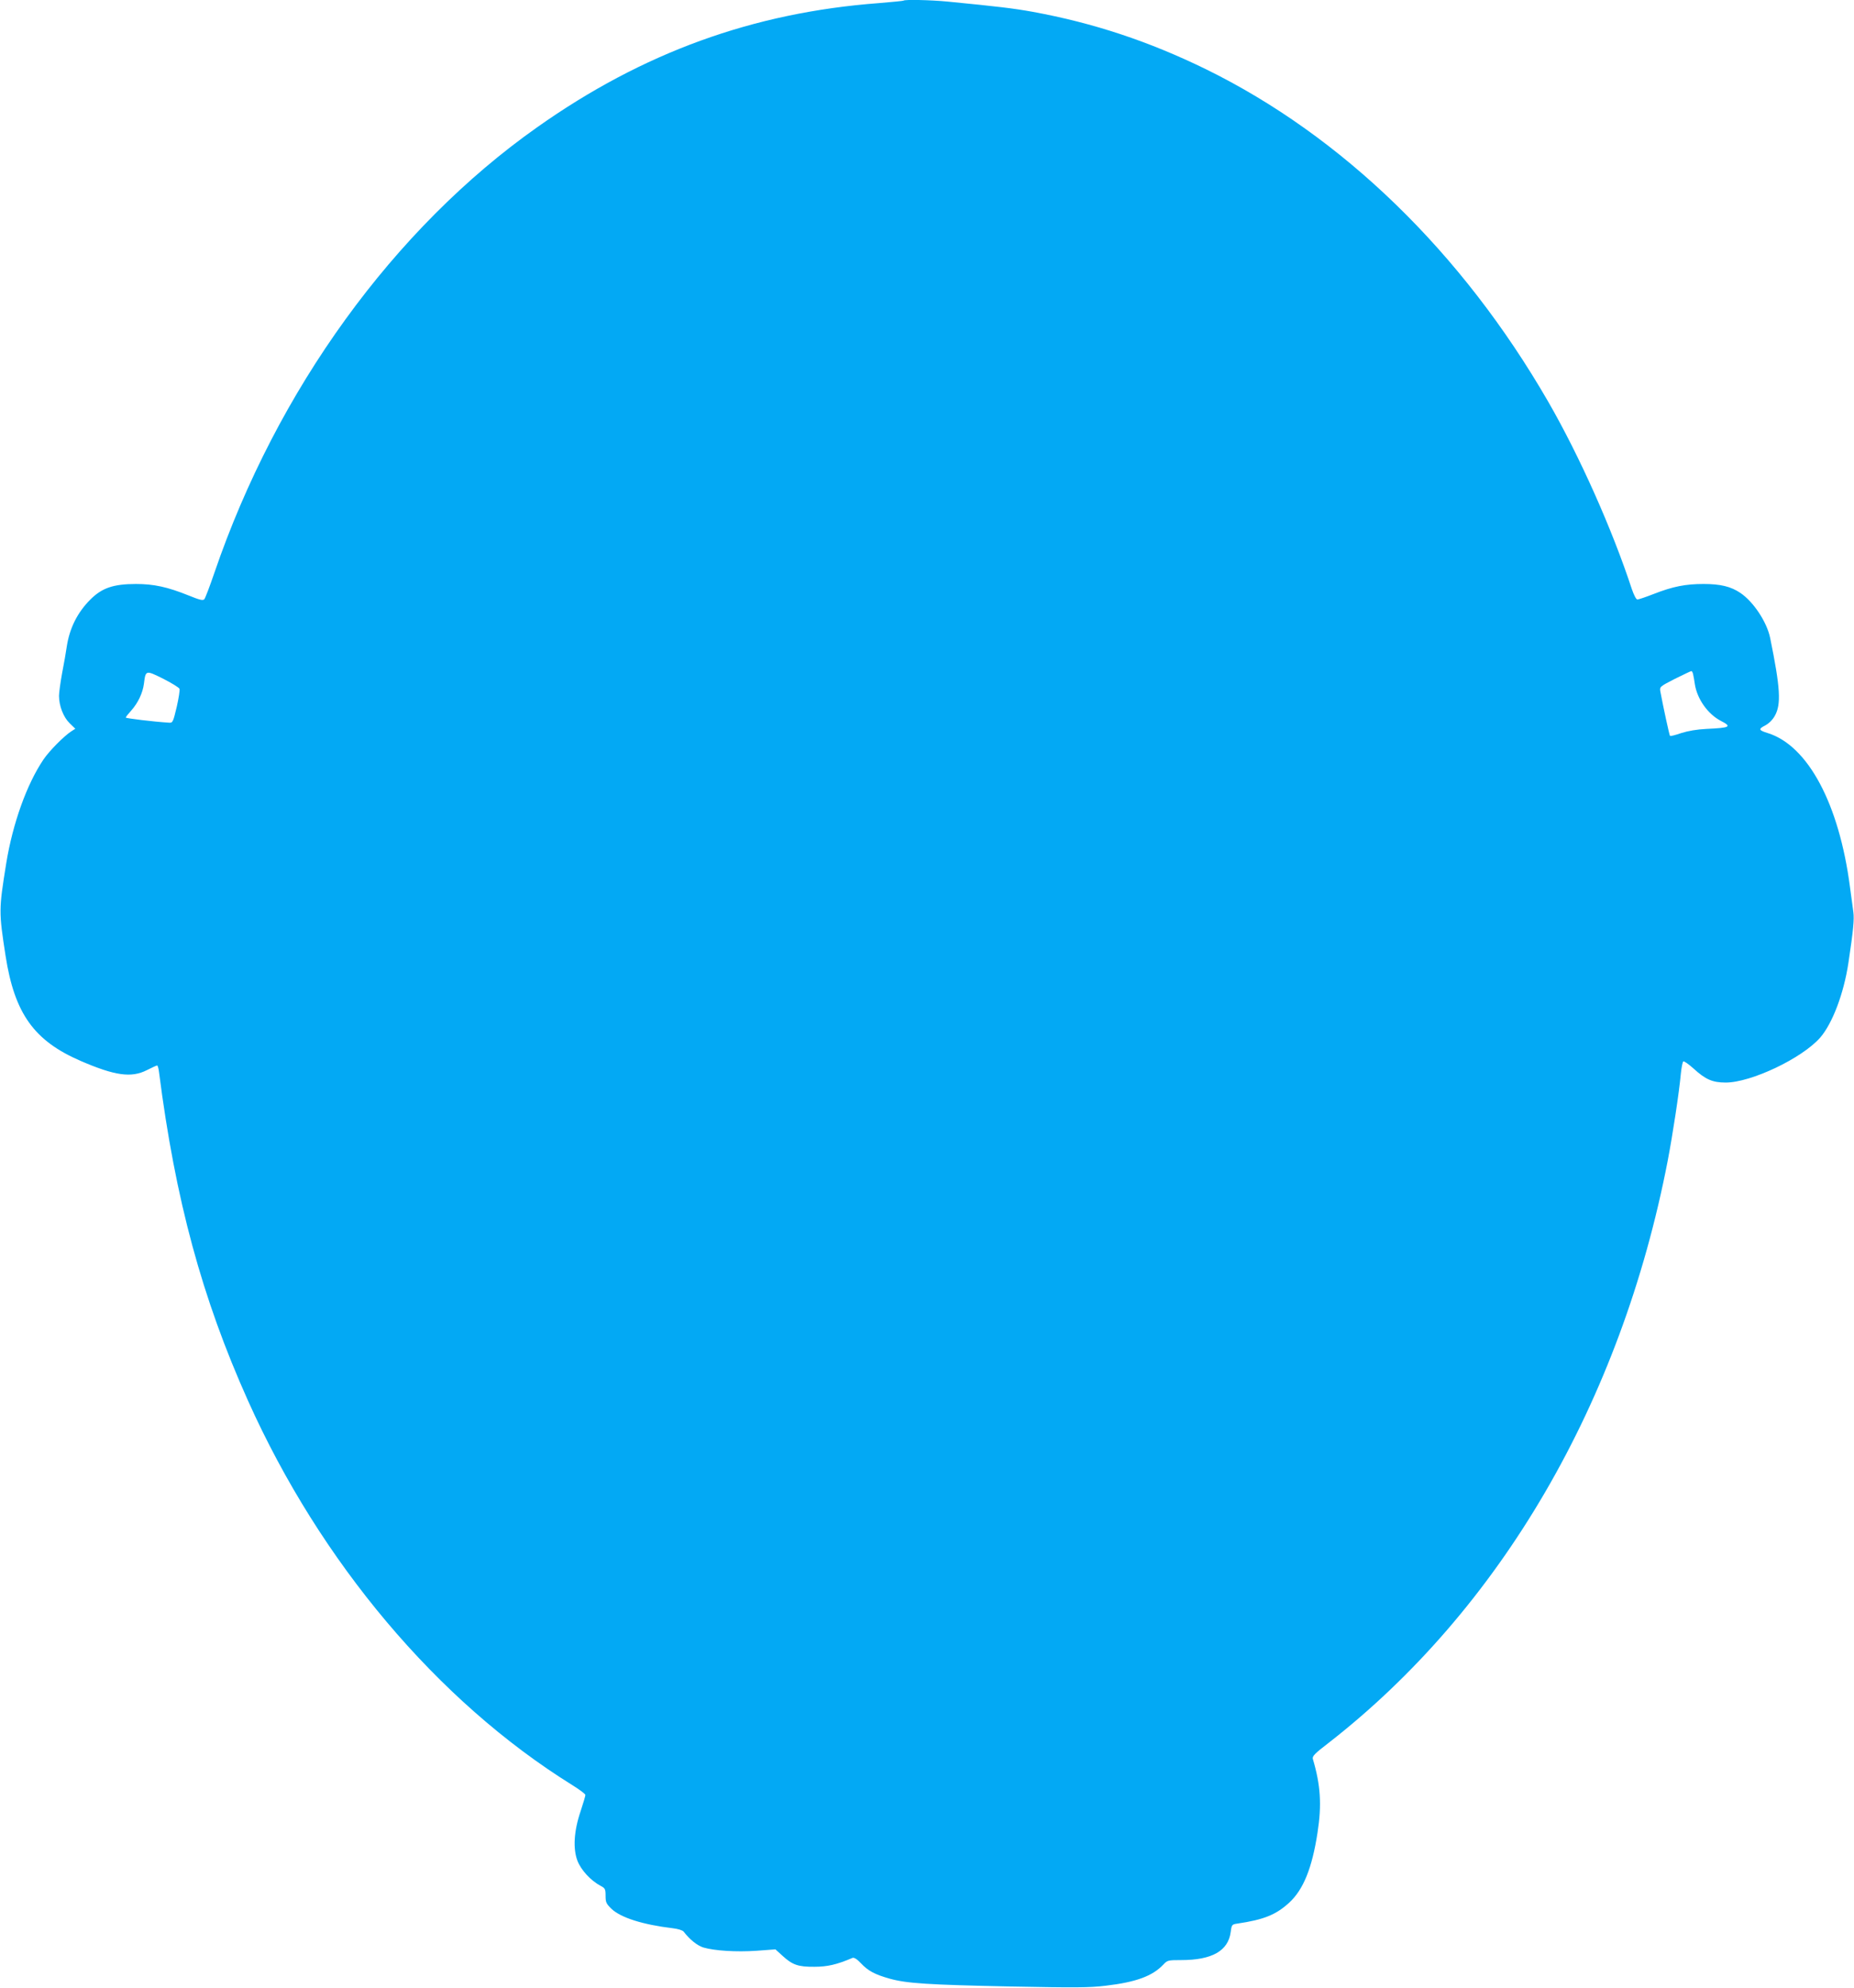 <?xml version="1.0" standalone="no"?>
<!DOCTYPE svg PUBLIC "-//W3C//DTD SVG 20010904//EN"
 "http://www.w3.org/TR/2001/REC-SVG-20010904/DTD/svg10.dtd">
<svg version="1.0" xmlns="http://www.w3.org/2000/svg"
 width="1194pt" height="1280pt" viewBox="0 0 1194 1280"
 preserveAspectRatio="xMidYMid meet">
<g transform="translate(0,1280) scale(0.1,-0.1)"
fill="#03a9f4" stroke="none">
<path d="M5819 12796 c-2 -2 -74 -9 -159 -16 -811 -61 -1521 -319 -2200 -799
-923 -651 -1677 -1691 -2080 -2871 -29 -85 -58 -161 -64 -168 -9 -10 -30 -5
-101 24 -137 55 -224 74 -339 74 -145 0 -219 -25 -294 -100 -83 -83 -134 -184
-152 -303 -5 -34 -18 -111 -30 -171 -11 -60 -20 -126 -20 -146 0 -64 28 -137
68 -176 l37 -36 -25 -16 c-48 -31 -143 -127 -180 -182 -107 -158 -198 -411
-240 -669 -48 -299 -48 -311 -4 -596 58 -371 183 -546 484 -676 220 -95 326
-110 426 -59 32 16 62 30 66 30 4 0 9 -19 12 -42 105 -821 276 -1454 573
-2116 467 -1041 1221 -1935 2085 -2473 48 -30 88 -59 88 -66 0 -6 -14 -54 -31
-105 -43 -127 -50 -240 -20 -319 23 -59 85 -127 149 -161 29 -15 32 -21 32
-64 0 -42 4 -51 39 -85 60 -56 201 -101 394 -124 34 -4 63 -13 70 -22 39 -51
88 -90 127 -102 72 -21 212 -30 342 -21 l122 9 44 -40 c65 -60 102 -73 207
-72 84 0 144 14 245 57 10 4 29 -7 54 -34 47 -50 91 -73 187 -100 109 -30 243
-39 779 -50 413 -8 504 -8 611 5 196 23 301 62 371 136 26 28 31 29 115 29
198 0 303 59 319 181 6 47 8 49 43 54 169 25 248 56 334 135 91 84 147 222
182 450 28 180 20 306 -30 475 -5 17 12 35 97 100 1110 862 1889 2197 2189
3755 31 163 73 435 84 558 4 39 11 75 16 78 5 3 35 -18 67 -47 76 -69 120 -89
206 -89 162 0 490 155 608 289 79 91 152 283 182 481 32 212 38 282 32 327 -4
26 -13 100 -22 163 -70 534 -270 909 -529 990 -59 18 -62 26 -19 48 25 13 49
36 64 63 42 74 36 179 -30 502 -21 102 -107 232 -191 289 -62 42 -129 58 -238
58 -116 0 -197 -16 -320 -64 -51 -20 -99 -36 -106 -36 -8 0 -23 30 -36 68
-126 384 -336 855 -539 1207 -555 961 -1326 1709 -2205 2140 -367 179 -722
297 -1115 369 -122 22 -222 34 -550 66 -104 10 -273 14 -281 6z m-4663 -4431
c3 -8 -5 -60 -18 -117 -23 -97 -26 -103 -49 -101 -99 6 -279 28 -279 33 0 4
16 24 35 45 43 48 74 112 82 173 11 88 11 88 124 32 55 -28 102 -57 105 -65z
m9748 93 c3 -13 8 -41 11 -63 15 -96 84 -193 167 -236 74 -38 61 -45 -92 -52
-62 -3 -119 -13 -163 -27 -37 -13 -70 -21 -72 -18 -4 4 -44 188 -62 285 -5 31
-5 32 93 82 55 27 102 50 106 50 4 1 10 -9 12 -21z"/>
</g>
</svg>
